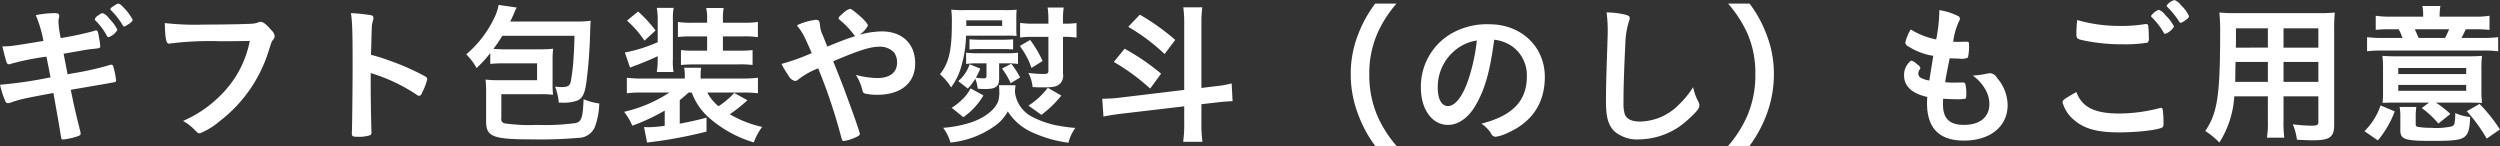 <svg xmlns="http://www.w3.org/2000/svg" width="410.937" height="24" viewBox="0 0 410.937 24">
  <rect x="0" y="0" width="410.937" height="24" fill="#333333" stroke="none"/>
  <defs>
    <style>
      .cls-1 {
        fill: #fff;
        fill-rule: evenodd;
      }
    </style>
  </defs>
  <path id="wrapping_text.svg" class="cls-1" d="M308.854,4707.92c-5.374.88-5.374,0.88-6.749,0.9,0.725,2.93.725,2.93,1.125,2.93a0.708,0.708,0,0,0,.3-0.08,43.629,43.629,0,0,1,5.824-1.17c0.175,0.85.375,1.92,0.675,3.4a70.5,70.5,0,0,1-8.3,1.22,13.565,13.565,0,0,0,.849,2.65,0.481,0.481,0,0,0,.45.38,1.913,1.913,0,0,0,.55-0.13c1.425-.5,1.825-0.6,6.923-1.55,0.65,3.68,1.05,5.9,1.225,7.1,0.075,0.48.125,0.55,0.375,0.55a11.3,11.3,0,0,0,2.349-.52c0.425-.15.525-0.23,0.525-0.48a2.359,2.359,0,0,0-.075-0.4c-0.9-3.62-.9-3.62-1.549-6.77,4.074-.7,4.074-0.7,5.423-0.93,0.825-.15.825-0.15,1.225-0.22,0.75-.13.8-0.15,0.8-0.38a11.857,11.857,0,0,0-.45-2.25,0.354,0.354,0,0,0-.35-0.35,5.688,5.688,0,0,0-.725.2,50.04,50.04,0,0,1-5.348,1.18l-1.1.2c-0.225-1.18-.225-1.18-0.65-3.38,2.274-.4,2.274-0.4,2.724-0.47a18.645,18.645,0,0,1,2.225-.33c0.975-.1,1.075-0.15,1.075-0.45,0-.2-0.2-1.47-0.3-1.94s-0.175-.63-0.35-0.63a0.681,0.681,0,0,0-.375.08,54.5,54.5,0,0,1-5.474,1.17,15.835,15.835,0,0,1-.375-2.7,3.136,3.136,0,0,1,.05-0.5,1.187,1.187,0,0,0,.075-0.42c0-.35-0.175-0.48-0.675-0.48a15.938,15.938,0,0,0-3.174.33A19.787,19.787,0,0,1,308.854,4707.92Zm10.722-.62a2.775,2.775,0,0,0,1.45-1.2,6.988,6.988,0,0,0-1.375-1.87,2.15,2.15,0,0,0-1.075-.88,1.33,1.33,0,0,0-.7.38,1.1,1.1,0,0,0-.575.62,0.29,0.29,0,0,0,.15.25,10.725,10.725,0,0,1,1.849,2.5A0.33,0.33,0,0,0,319.576,4707.3Zm3.974-2.82a8.736,8.736,0,0,0-1.874-2.4,0.864,0.864,0,0,0-.6-0.3,6.164,6.164,0,0,0-.825.5,0.9,0.9,0,0,0-.4.42,0.6,0.6,0,0,0,.125.18,12.845,12.845,0,0,1,1.925,2.47,0.28,0.28,0,0,0,.225.2c0.025,0,.05-0.02.075-0.02a0.276,0.276,0,0,0,.125-0.05,4.643,4.643,0,0,0,.449-0.28A1.915,1.915,0,0,0,323.55,4704.48Zm19.227,3.44a17.084,17.084,0,0,1-3.374,7.35,19.866,19.866,0,0,1-7.6,5.8,7.8,7.8,0,0,1,1.874,1.43c0.575,0.57.625,0.6,0.9,0.6a11.745,11.745,0,0,0,3.3-2.03,23.182,23.182,0,0,0,7.923-11.25c0.55-1.75.575-1.82,0.825-2.12a0.909,0.909,0,0,0,.25-0.55,1.649,1.649,0,0,0-.575-1.02c-0.8-.95-1.325-1.35-1.75-1.35a0.584,0.584,0,0,0-.274.05,3.347,3.347,0,0,1-1.05.25c-0.625.07-4.549,0.15-7.9,0.15a44.43,44.43,0,0,1-6.524-.25c0.075,2.57.225,3.39,0.7,3.39a0.107,0.107,0,0,0,.075-0.02,53.679,53.679,0,0,1,8.423-.38C340.827,4707.95,340.827,4707.95,342.777,4707.92Zm19.876,5.28a28.308,28.308,0,0,1,7.574,3.57,0.715,0.715,0,0,0,.4.18,0.7,0.7,0,0,0,.475-0.55,9.288,9.288,0,0,0,.85-2.2,0.576,0.576,0,0,0-.3-0.43,40.022,40.022,0,0,0-6.148-2.7,28.058,28.058,0,0,0-2.8-.87c0.075-2.95.125-4.45,0.125-4.5a4.179,4.179,0,0,1,.175-1.05,1.881,1.881,0,0,0,.1-0.55,0.425,0.425,0,0,0-.375-0.4,26.505,26.505,0,0,0-3.324-.35c0.225,1.45.275,3.08,0.275,8.82,0,2.98-.075,10.18-0.125,10.83v0.1c0,0.5.15,0.57,0.95,0.57a5.756,5.756,0,0,0,2.1-.27,0.538,0.538,0,0,0,.175-0.48v-0.12c-0.05-1.18-.125-5.25-0.125-6.78v-2.82Zm19.652-1.5a19.978,19.978,0,0,1,2.474-.1H390v2.77h-6.3a16.247,16.247,0,0,1-2.175-.1,15.334,15.334,0,0,1,.1,1.93v4.95c0,2.52,1.1,2.95,7.6,2.95a71.261,71.261,0,0,0,7.573-.25,2.968,2.968,0,0,0,2.7-1.78,11.845,11.845,0,0,0,.725-3.87,10.152,10.152,0,0,1-2.575-.7c-0.125,3.05-.35,3.7-1.324,3.92a36.676,36.676,0,0,1-6.224.3,29.077,29.077,0,0,1-5.424-.25,0.705,0.705,0,0,1-.549-0.87v-3.93h6.323a17.283,17.283,0,0,1,2.174.1,16.05,16.05,0,0,1-.075-1.9v-3.75a14.376,14.376,0,0,1,.1-1.92,21.5,21.5,0,0,1-2.174.1h-5.7c-0.749,0-1.2-.03-1.949-0.08,0.55-.72.95-1.32,1.474-2.15h11.848c-0.025,1.6-.075,2.4-0.15,3.63a32.228,32.228,0,0,1-.475,4c-0.175.6-.525,0.8-1.425,0.8a7.776,7.776,0,0,1-1.15-.08,9.389,9.389,0,0,1,.625,2.63c0.325,0.02.5,0.02,0.625,0.02a6.7,6.7,0,0,0,2.424-.35c0.825-.37,1.225-1.12,1.475-2.95a78.468,78.468,0,0,0,.625-8.24c0.025-1.08.05-1.45,0.1-1.93a17.525,17.525,0,0,1-2.5.13H385.579c0.225-.43.35-0.7,0.55-1.15a8.052,8.052,0,0,1,.525-1.15l-2.974-.43a7.772,7.772,0,0,1-.7,2.1,17.888,17.888,0,0,1-4.624,6.02,9.784,9.784,0,0,1,1.7,2.25,20.257,20.257,0,0,0,2.249-2.45v1.78Zm33.123,4.7a10.1,10.1,0,0,0,2.875,4.17,19.589,19.589,0,0,0,7.323,4.03,9.427,9.427,0,0,1,1.374-2.55,18.192,18.192,0,0,1-5.323-2.08,25.641,25.641,0,0,0,2.9-2.3l-2.174-1.2a13.259,13.259,0,0,1-2.575,2.18,7.244,7.244,0,0,1-1.849-2.25h5.7a19.692,19.692,0,0,1,2.625.12v-2.55a21.42,21.42,0,0,1-2.6.13h-6.823v-0.35a11.206,11.206,0,0,1,.075-1.43h-2.774a7.513,7.513,0,0,1,.1,1.4v0.38H407.43a19.572,19.572,0,0,1-2.674-.13v2.55a19.058,19.058,0,0,1,2.6-.12h4.4a22.751,22.751,0,0,1-7.448,3.17,10.072,10.072,0,0,1,1.35,2.28,33.1,33.1,0,0,0,5.323-2.48v2.5a21.483,21.483,0,0,1-2.6.23c-0.15,0-.3,0-0.8-0.03l0.5,2.55a73.252,73.252,0,0,0,9.773-1.8v-2.3c-1,.3-2.725.68-4.4,1v-3.87c0.7-.58,1-0.83,1.449-1.25h0.525Zm-5.6-5.55a12.737,12.737,0,0,1-.15,2.17h2.749a10.669,10.669,0,0,1-.1-2.17v-6.35a10,10,0,0,1,.125-2.02H409.68a11.339,11.339,0,0,1,.15,2.02v3.62a24.267,24.267,0,0,1-5.4,1.7l0.85,2.48c0.525-.2.625-0.25,1.324-0.5,1.475-.58,2.2-0.88,3.225-1.38v0.43Zm8.123-3.68v2.35h-2.1a15.742,15.742,0,0,1-2.2-.1v2.45c0.55-.05,1.449-0.1,2.349-0.1h7.223a16.216,16.216,0,0,1,2.2.1v-2.45a16.571,16.571,0,0,1-2.25.1h-2.624v-2.35h3.374a14.494,14.494,0,0,1,2.375.13v-2.5a15.481,15.481,0,0,1-2.375.13h-3.374v-0.6a8.919,8.919,0,0,1,.125-1.83H417.8a7.666,7.666,0,0,1,.15,1.88v0.55h-2.425a15.065,15.065,0,0,1-2.374-.13v2.47a21.669,21.669,0,0,1,2.374-.1h2.425Zm-13.172-2.59a16.57,16.57,0,0,1,2.874,3.29l1.825-1.67a21.87,21.87,0,0,0-2.875-3.12Zm38.247,2.32a4.684,4.684,0,0,0,1.35-1.47c0-.43-1.05-1.48-2.575-2.63a0.726,0.726,0,0,0-.4-0.15,2.593,2.593,0,0,0-.975.6c-0.849.75-.849,0.75-0.849,0.9a0.474,0.474,0,0,0,.075.23,14,14,0,0,1,2.474,2.57,0.433,0.433,0,0,0,.2.17c-1.65.53-2.424,0.83-4.624,1.73-0.525-1.35-.75-1.88-0.775-1.93a4.382,4.382,0,0,1-.425-1.64c-0.075-.68-0.2-0.83-0.724-0.83a10.39,10.39,0,0,0-3.075.9c0.975,1.25,1.15,1.6,2.45,4.57a37.222,37.222,0,0,1-4.974,1.78,13.725,13.725,0,0,0,1.125,1.87,1.6,1.6,0,0,0,1.1.93,0.758,0.758,0,0,0,.475-0.2,13.1,13.1,0,0,1,3.324-1.88,88.59,88.59,0,0,1,3.7,10.98c0.25,0.92.275,0.97,0.524,0.97a7.506,7.506,0,0,0,1.975-.62c0.5-.23.65-0.35,0.65-0.55,0-.23-0.875-2.78-1.925-5.6-0.874-2.4-.874-2.4-2.449-6.33,4.124-1.77,6.1-2.4,7.523-2.4a3.135,3.135,0,0,1,2.549,1.03,2.948,2.948,0,0,1,.425,1.6c0,1.6-1.2,2.52-3.224,2.52a14.471,14.471,0,0,1-3.549-.52,8.352,8.352,0,0,1,1.1,2.62,0.525,0.525,0,0,0,.35.43,7.83,7.83,0,0,0,2.049.22c3.9,0,6.249-1.92,6.249-5.15,0-3.25-2.125-5.27-5.5-5.27A14.1,14.1,0,0,0,443.028,4706.9Zm20.851,4.7v2.02c0,0.35-.1.45-0.475,0.45a9.357,9.357,0,0,1-1.274-.12,10.349,10.349,0,0,0,.724-1.48l-1.749-.72a6.134,6.134,0,0,1-1.875,2.77l1.575,1.23a8.681,8.681,0,0,0,1.225-1.63,5.994,5.994,0,0,1,.4,1.65,12.921,12.921,0,0,0,1.3.05c1.675,0,2.225-.42,2.225-1.72v-2.5h1.124a13.982,13.982,0,0,1,1.975.1v-1.85a14.394,14.394,0,0,1-1.975.1H462.5a15.662,15.662,0,0,1-1.974-.1v1.85a14.413,14.413,0,0,1,1.974-.1h1.375Zm10.173-4.35v5.57c0,0.43-.175.53-0.825,0.53a18.879,18.879,0,0,1-2.475-.18,5.878,5.878,0,0,1,.7,2.33c0.8,0.05,1.2.05,1.775,0.05,1.524,0,2.049-.1,2.6-0.48a1.877,1.877,0,0,0,.625-1.77v-6.05a12.87,12.87,0,0,1,2.224.12v-2.39a12.941,12.941,0,0,1-1.9.1h-0.325v-0.63a10.888,10.888,0,0,1,.125-2.02h-2.649a13.685,13.685,0,0,1,.125,1.97v0.68H471.5a12.907,12.907,0,0,1-2.1-.13v2.42a10.663,10.663,0,0,1,1.924-.12h2.725Zm-7-.2a14.727,14.727,0,0,1,1.775.05,11.761,11.761,0,0,1-.05-1.4v-1.35c0-.72.025-1.2,0.05-1.57a15.931,15.931,0,0,1-1.975.07H460.28a20.122,20.122,0,0,1-2.2-.07,14.133,14.133,0,0,1,.1,2.1c0,4.59-.449,6.59-1.949,8.52a8.84,8.84,0,0,1,1.825,2.15,10.42,10.42,0,0,0,1.7-3.55,18.779,18.779,0,0,0,.75-4.95h6.548Zm-6.5-2.52h5.9v0.92h-5.9v-0.92Zm0.525,4.79a19.331,19.331,0,0,1,1.949-.07h3.324c0.7,0,1.325.02,1.9,0.07v-1.67c-0.525.05-1.15,0.07-1.9,0.07h-3.324c-0.675,0-1.349-.02-1.949-0.07v1.67Zm8.273-.57a12.909,12.909,0,0,1,1.924,3.6l1.825-1.13a18.876,18.876,0,0,0-2.05-3.47Zm-8.1,6.97a6.075,6.075,0,0,1-1.35,1.8,8.519,8.519,0,0,1-1.75,1.38l1.925,1.55a11.344,11.344,0,0,0,3.3-3.58Zm12.7-.1a12.1,12.1,0,0,1-3.175,2.93l2.125,1.52a17.6,17.6,0,0,0,3.274-3.17Zm-7.524-3.17a12.386,12.386,0,0,1,1.425,2.42l1.55-.95a14.406,14.406,0,0,0-1.45-2.25Zm-0.524,2.75a4.332,4.332,0,0,1,.075.8,5.919,5.919,0,0,1-.125,1.65c-0.425,1.47-2.225,2.92-4.624,3.7a19.713,19.713,0,0,1-4.474.85,7.5,7.5,0,0,1,1.2,2.42,15.067,15.067,0,0,0,7.173-2.65,6.842,6.842,0,0,0,2.249-2.47,9.178,9.178,0,0,0,4.424,3.62,20.279,20.279,0,0,0,5.549,1.53,7.05,7.05,0,0,1,1.125-2.43,28.087,28.087,0,0,1-3.225-.45,15.583,15.583,0,0,1-3.749-1.32,5.248,5.248,0,0,1-2.949-4.13c0-.27.05-0.7,0.1-1.12H465.9Zm30.474,0.77-10.648,1.28a24.606,24.606,0,0,1-2.6.17h-0.225l0.2,2.93c0.575-.13,1.774-0.33,2.774-0.45l10.5-1.23v2.73a21.005,21.005,0,0,1-.175,3.1h3.174a20.185,20.185,0,0,1-.175-3.08v-3.1l2.324-.27c1.125-.13,2-0.2,2.8-0.23l-0.15-2.92a15.9,15.9,0,0,1-2.75.47l-2.224.28v-10.6a18.767,18.767,0,0,1,.15-2.65h-3.124a19.759,19.759,0,0,1,.15,2.7v10.87Zm-1.475-8.22a36.567,36.567,0,0,0-5.824-4.15l-1.9,2a31.8,31.8,0,0,1,5.973,4.47Zm-2.325,5.55a36.655,36.655,0,0,0-6-4.1l-1.775,2.17a33.9,33.9,0,0,1,5.974,4.38Zm38.722,11.9a19.328,19.328,0,0,1-3.174-4.98,16.878,16.878,0,0,1-1.325-6.85,16.38,16.38,0,0,1,1.3-6.62,19.489,19.489,0,0,1,3.174-4.97h-3.5a20.277,20.277,0,0,0-2.749,4.92,17.667,17.667,0,0,0-1.275,6.67,18.4,18.4,0,0,0,1.325,6.9,19.984,19.984,0,0,0,2.724,4.93h3.5Zm16.028-17.48a6.391,6.391,0,0,1,2.949,1.08,5.85,5.85,0,0,1,2.424,4.92c0,4.05-2.324,6.48-7.473,7.8a5.272,5.272,0,0,1,1.575,1.58,0.85,0.85,0,0,0,.75.57,5.961,5.961,0,0,0,1.8-.55c4.149-1.77,6.3-4.92,6.3-9.3,0-4.95-3.874-8.64-9.1-8.64a11.767,11.767,0,0,0-5.849,1.3,10.062,10.062,0,0,0-5.423,9.14c0,3.55,1.849,6.1,4.449,6.1,1.7,0,3.349-1.15,4.549-3.22C545.8,4715.87,546.628,4713,547.328,4707.72Zm-2.85.13a31.335,31.335,0,0,1-1.274,6.07c-0.95,2.98-2.225,4.7-3.474,4.7-1.05,0-1.675-1.12-1.675-3.05a7.76,7.76,0,0,1,2.624-5.92A7.18,7.18,0,0,1,544.478,4707.85Zm21.327-4.62a23.643,23.643,0,0,1,.175,3.82c0,0.22-.025.75-0.05,1.62-0.2,5.83-.225,7.33-0.225,9.28,0,2.47.375,3.77,1.324,4.77a5.733,5.733,0,0,0,4.2,1.38,12,12,0,0,0,8.1-3.38c1.25-1.12,1.725-1.72,1.725-2.17a1.488,1.488,0,0,0-.125-0.58,8.481,8.481,0,0,1-.9-2.45,14.787,14.787,0,0,1-2.374,2.9,9.134,9.134,0,0,1-6.324,2.75c-1.4,0-2.274-.42-2.549-1.25a6.361,6.361,0,0,1-.2-1.8c0-2.47.1-5.6,0.3-9.62a14.161,14.161,0,0,1,.575-3.75,1.52,1.52,0,0,0,.15-0.6c0-.27-0.175-0.4-0.8-0.57A14.3,14.3,0,0,0,565.8,4703.23Zm23.475,21.97a20.812,20.812,0,0,0,2.725-4.93,18.776,18.776,0,0,0,1.3-6.9,17.685,17.685,0,0,0-1.274-6.67,19.842,19.842,0,0,0-2.725-4.92h-3.524a20.4,20.4,0,0,1,3.2,4.97,16.206,16.206,0,0,1,1.275,6.62,16.812,16.812,0,0,1-1.325,6.85,19.3,19.3,0,0,1-3.174,4.98h3.524Zm29.574-10.78a4.19,4.19,0,0,1-1.249-.37,0.87,0.87,0,0,1-.575-0.78,1.57,1.57,0,0,1,.2-0.6,0.445,0.445,0,0,0,.15-0.32,1.009,1.009,0,0,0-.525-0.58,2.1,2.1,0,0,0-.9-0.6,0.323,0.323,0,0,0-.275.13,2.97,2.97,0,0,0-.975,2.3c0,1.77,1.35,3,3.824,3.52a7.964,7.964,0,0,0-.05,1.05c0,4.1,2.025,6.13,6.074,6.13,4.324,0,7.173-2.33,7.173-5.85a6.893,6.893,0,0,0-1.724-4.43,1.467,1.467,0,0,0-1.125-.8,4.853,4.853,0,0,0-.675.1,13.365,13.365,0,0,1-2,.28h-0.225a6.863,6.863,0,0,1,2.174,2.45,4.679,4.679,0,0,1,.575,2.25c0,2.15-1.575,3.42-4.2,3.42-2.349,0-3.424-1.05-3.424-3.35,0-.2,0-0.5.025-0.95,0.875,0.05,1.549.08,2,.08a8.373,8.373,0,0,0,1.625-.08c0.15-.07.175-0.2,0.175-0.65a6.2,6.2,0,0,0-.175-1.85,0.462,0.462,0,0,0-.45-0.17l-1.4.02a13.5,13.5,0,0,1-1.449-.07c0.225-1.35.225-1.35,0.75-3.93,0.7,0.03,1.074.05,1.549,0.05a2.39,2.39,0,0,0,1.45-.17,8.345,8.345,0,0,0,.175-2.18c0-.32-0.075-0.42-0.3-0.42H625c-0.225,0-.675,0-1.275.02h-0.175c-0.2,0-.525,0-0.775-0.02a11.193,11.193,0,0,1,.925-3.3,1.161,1.161,0,0,0,.175-0.45,0.5,0.5,0,0,0-.35-0.5,10.681,10.681,0,0,0-3.024-.95,25.228,25.228,0,0,1-.525,4.82,12.354,12.354,0,0,1-4.174-1.64,6.952,6.952,0,0,0-.9,2.17,0.814,0.814,0,0,0,.55.65,10.722,10.722,0,0,0,4.049,1.52Zm40.222-8.87a6.6,6.6,0,0,0-1.4-1.85,2.464,2.464,0,0,0-1.1-.9,2.735,2.735,0,0,0-1.274,1,0.245,0.245,0,0,0,.1.2,11.836,11.836,0,0,1,1.974,2.55,0.282,0.282,0,0,0,.275.2A2.809,2.809,0,0,0,659.076,4705.55Zm-15.921-1.07c-0.075.67-.125,1.65-0.125,2.2,0,0.89.075,0.94,1.5,1.22a30.915,30.915,0,0,0,6.149.57,23.4,23.4,0,0,0,4.049-.27,1,1,0,0,0,.2-0.88,14.877,14.877,0,0,0-.1-1.94,0.291,0.291,0,0,0-.325-0.23h-0.175a23.232,23.232,0,0,1-4,.3A24.89,24.89,0,0,1,643.155,4704.48Zm-0.125,11.84c-2.05,1.15-2.275,1.33-2.275,1.7a5.66,5.66,0,0,0,1.65,2.68c1.725,1.6,3.874,2.25,7.648,2.25,2.9,0,6.274-.38,7.023-0.78,0.225-.1.275-0.25,0.275-0.75a17.292,17.292,0,0,0-.125-2.17c-0.05-.23-0.125-0.33-0.275-0.33a0.639,0.639,0,0,0-.275.05,26.806,26.806,0,0,1-6.573.88C646,4719.85,643.93,4718.8,643.03,4716.32Zm16.121-15.12a2.327,2.327,0,0,0-1.3.93,0.3,0.3,0,0,0,.125.2,14.062,14.062,0,0,1,1.925,2.37,0.369,0.369,0,0,0,.25.25,2.33,2.33,0,0,0,.924-0.55,0.819,0.819,0,0,0,.475-0.55,5.765,5.765,0,0,0-1.324-1.8A2.454,2.454,0,0,0,659.151,4701.2Zm15.352,15.82V4721a16.091,16.091,0,0,1-.15,2.82h2.85a19.419,19.419,0,0,1-.125-2.85v-3.95H682.8v4.2c0,0.53-.2.63-1.2,0.63a26.278,26.278,0,0,1-3-.23,9.549,9.549,0,0,1,.675,2.53c0.7,0.05,1.95.1,2.675,0.1,2.724,0,3.449-.53,3.449-2.53v-15.77a26.173,26.173,0,0,1,.1-2.7,24.671,24.671,0,0,1-2.775.1H669.28a25.841,25.841,0,0,1-2.75-.1,30.157,30.157,0,0,1,.125,3.38c0,10.27-.45,13.17-2.449,16.09a12.921,12.921,0,0,1,2.324,1.9,15.966,15.966,0,0,0,2.45-7.6H674.5Zm0-2.37H669.13c0-.43.025-0.68,0.025-1.78,0-.32.025-0.85,0.025-1.5H674.5v3.28Zm2.575,0v-3.28H682.8v3.28h-5.723Zm-2.575-5.63H669.23l0.025-.67v-2.5H674.5v3.17Zm2.575,0v-3.17H682.8v3.17h-5.723Zm22.951-5.09H694.78a16.287,16.287,0,0,1-2.55-.15v2.32a21.108,21.108,0,0,1,2.45-.1h1.325a9.84,9.84,0,0,1,.624,1.42h-2.974a19.85,19.85,0,0,1-2.849-.12v2.32a19.1,19.1,0,0,1,2.749-.12h16a19.487,19.487,0,0,1,2.8.12v-2.32a18.883,18.883,0,0,1-2.775.12h-3.249c0.275-.55.475-0.89,0.7-1.42h1.35a23.427,23.427,0,0,1,2.549.1v-2.32a14.823,14.823,0,0,1-2.549.15h-5.649v-0.23a9.639,9.639,0,0,1,.125-1.52H699.9a7.992,7.992,0,0,1,.125,1.52v0.23Zm-0.75,3.49c-0.3-.72-0.375-0.89-0.625-1.42H704.3c-0.25.58-.375,0.85-0.675,1.42h-4.349ZM701,4718.05l-1.2.9a14.9,14.9,0,0,1,2.724,2.55l1.974-1.58a18.74,18.74,0,0,0-2.374-1.87H707.6c0.125,0,.35,0,0.65.02H708.9c0.425,0.03.475,0.03,0.8,0.03a16.93,16.93,0,0,1-.1-1.98v-3.6a15.558,15.558,0,0,1,.1-2.15c-0.625.05-1.175,0.08-2.624,0.08H695.93c-1.325,0-1.975-.03-2.6-0.08a16.806,16.806,0,0,1,.1,2.15v3.8a15.173,15.173,0,0,1-.075,1.78c0.725-.03,1.3-0.05,2.325-0.05H701Zm-5.073-5.68H707.1v1H695.93v-1Zm0,2.78H707.1v0.97H695.93v-0.97Zm-3.35,9.12a16.2,16.2,0,0,0,2.775-4.77l-2.325-.98a10.862,10.862,0,0,1-2.649,4.23Zm12.722-4a7.182,7.182,0,0,1-.1,1.03,0.758,0.758,0,0,1-.4.65,11.864,11.864,0,0,1-3.474.25,13.291,13.291,0,0,1-2.149-.15,0.39,0.39,0,0,1-.375-0.45v-1.05a11.807,11.807,0,0,1,.1-1.78h-2.749a8.643,8.643,0,0,1,.124,1.78v2.1c0,1.42.8,1.7,4.974,1.7,4.124,0,5.149-.15,5.8-0.88,0.45-.5.625-1.25,0.7-3.05a7.342,7.342,0,0,1-2.45-.65v0.5Zm7.348,2.2a27.224,27.224,0,0,0-3.349-4.2l-2.1,1.2a26.106,26.106,0,0,1,3.274,4.5Z" transform="translate(-301.719 -4701.19)"/>
</svg>
